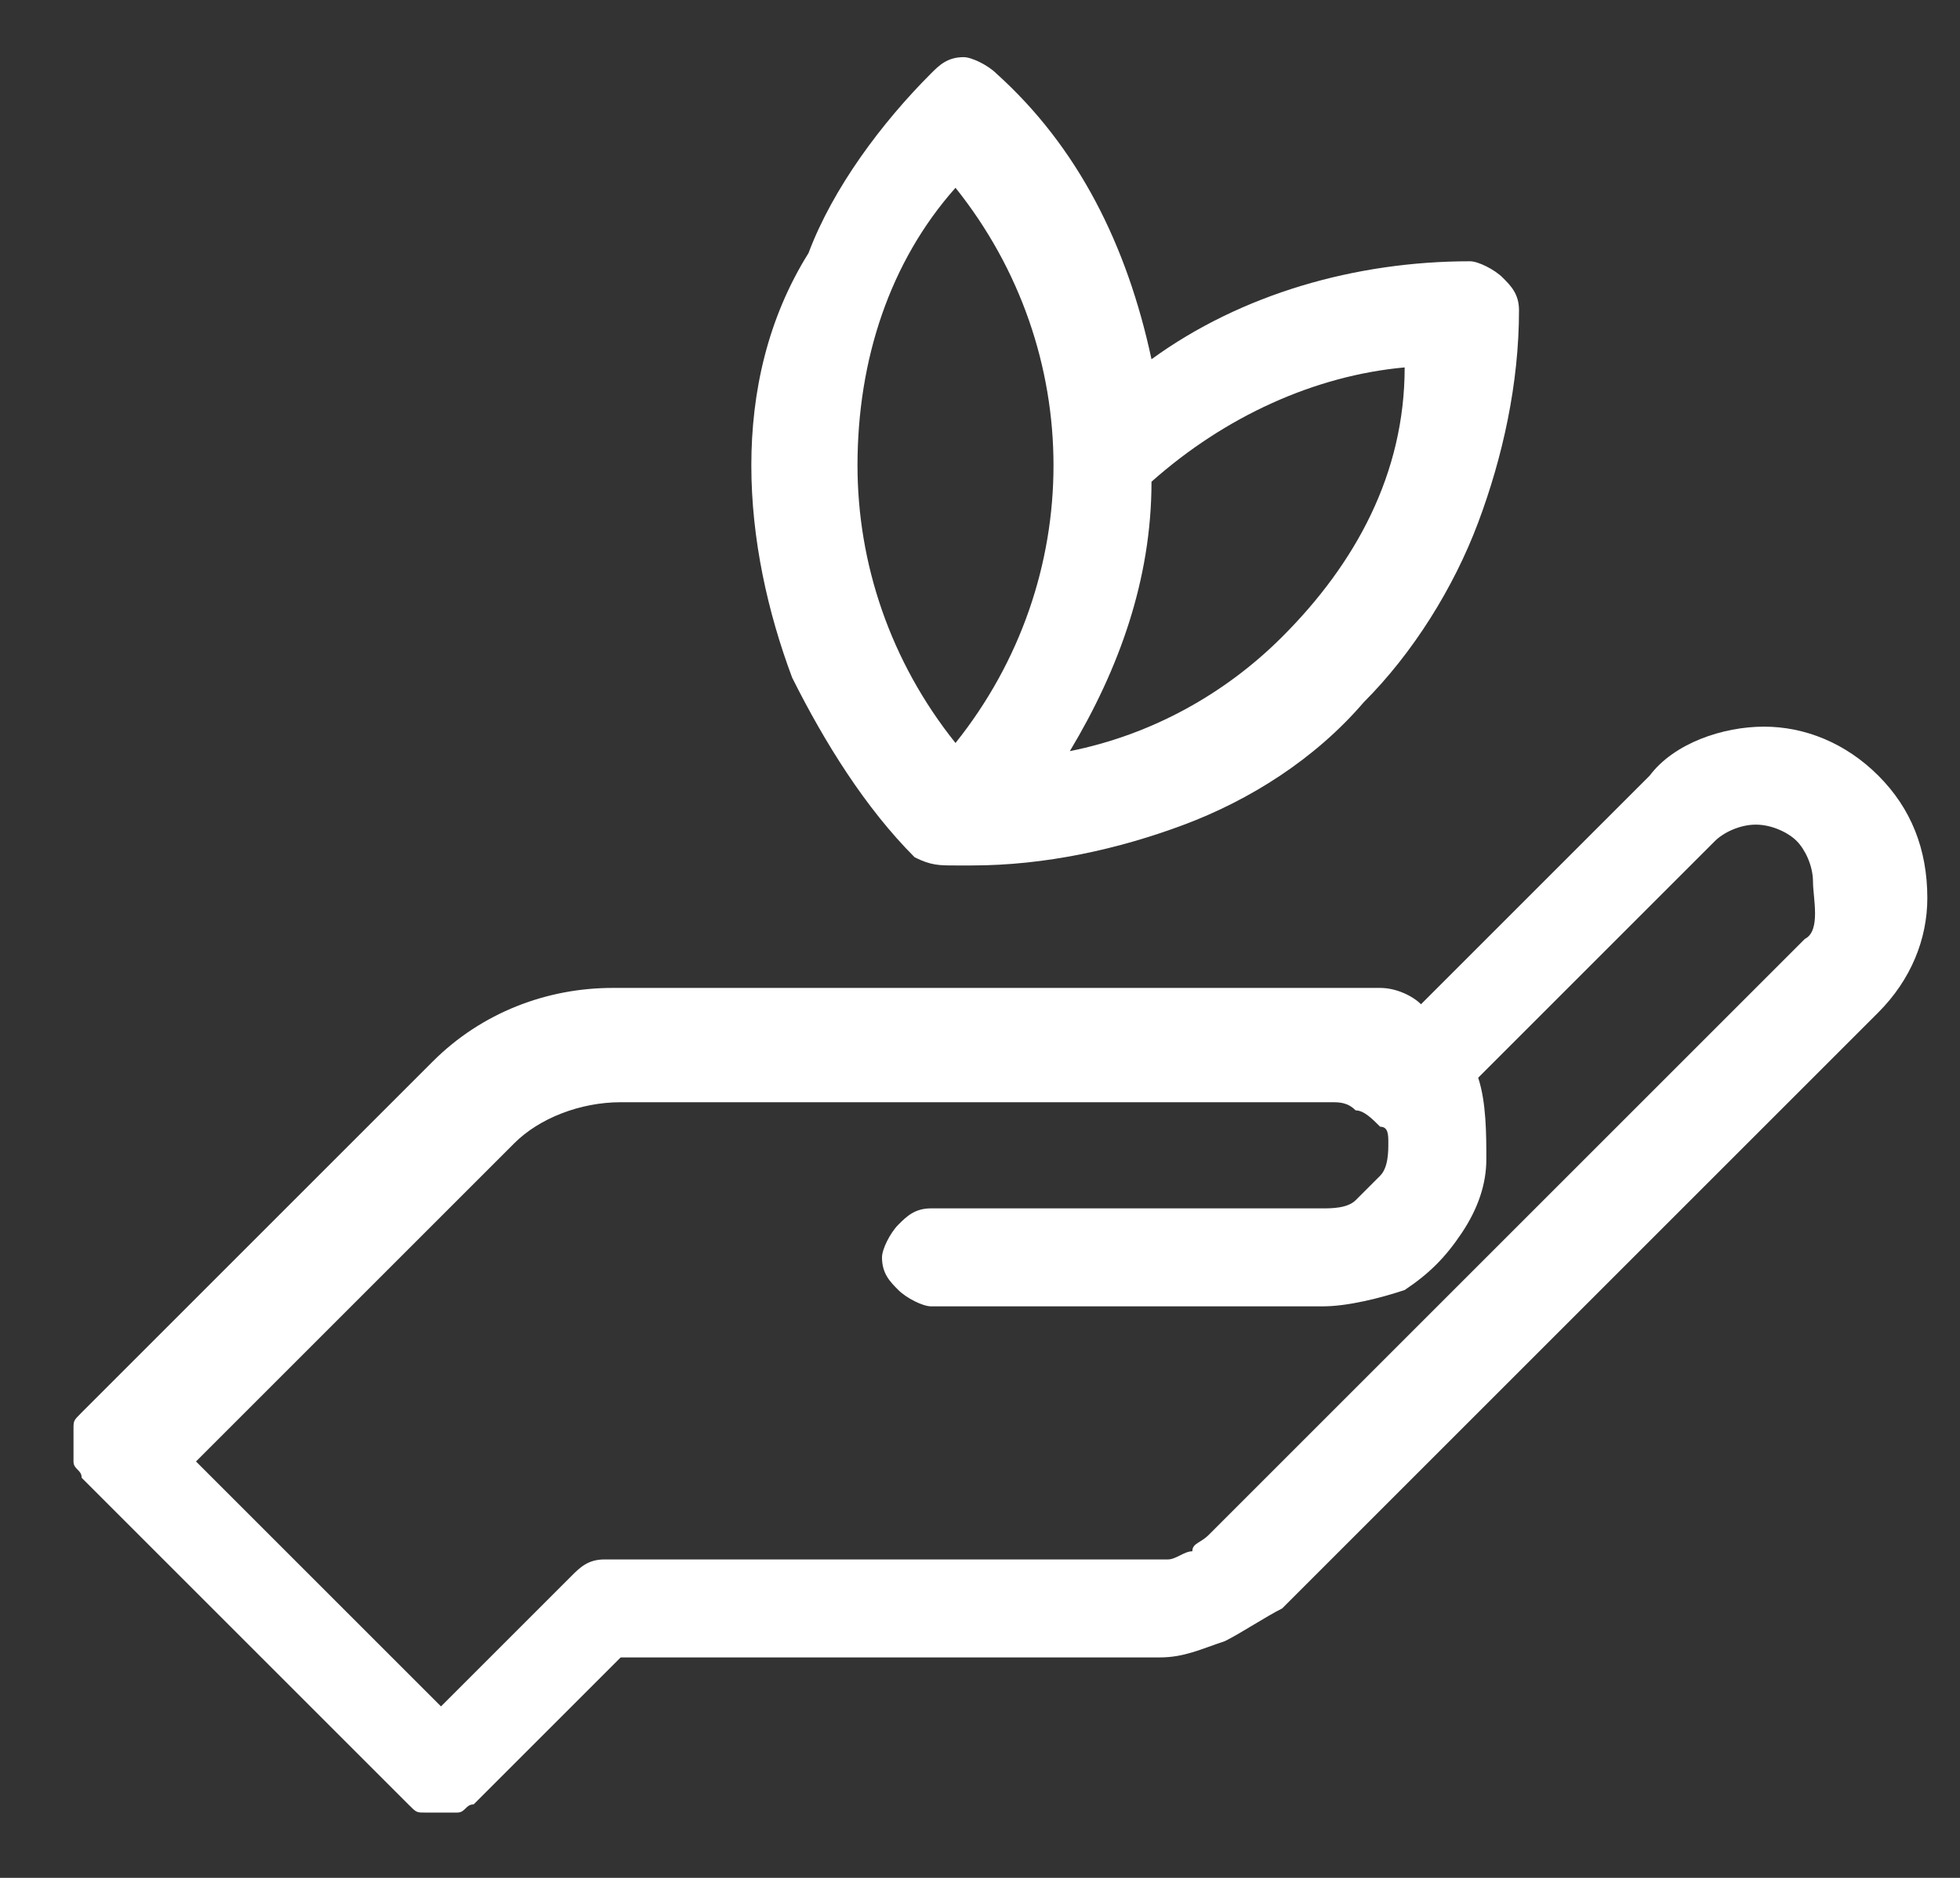 <?xml version="1.0" encoding="utf-8"?>
<!-- Generator: Adobe Illustrator 27.5.0, SVG Export Plug-In . SVG Version: 6.00 Build 0)  -->
<svg version="1.1" id="Layer_1" xmlns="http://www.w3.org/2000/svg" xmlns:xlink="http://www.w3.org/1999/xlink" x="0px" y="0px"
	 viewBox="0 0 24 23" style="enable-background:new 0 0 24 23;" xml:space="preserve">
<rect x="0" y="0" width="24" height="23" fill="#333333" stroke="none"/>
<style type="text/css">
	.st0{fill:#FFFFFF;}
</style>
<path class="st0" d="M23,9.5c-0.4-0.4-0.9-0.6-1.4-0.6c-0.5,0-1.1,0.2-1.4,0.6l-2.8,2.8c-0.1-0.1-0.3-0.2-0.5-0.2l0,0
	c-0.1,0-0.1,0-0.2,0l-0.1,0c-0.1,0-0.2,0-0.3,0H7.5c-0.8,0-1.6,0.3-2.2,0.9L1,17.3c-0.1,0.1-0.1,0.1-0.1,0.2c0,0.1,0,0.2,0,0.2
	s0,0.2,0,0.2c0,0.1,0.1,0.1,0.1,0.2L5,22.1c0.1,0.1,0.1,0.1,0.2,0.1c0.1,0,0.2,0,0.2,0c0.1,0,0.2,0,0.2,0c0.1,0,0.1-0.1,0.2-0.1
	l1.8-1.8h6.6c0.3,0,0.5-0.1,0.8-0.2c0.2-0.1,0.5-0.3,0.7-0.4l7.3-7.3c0.4-0.4,0.6-0.9,0.6-1.4C23.6,10.4,23.4,9.9,23,9.5L23,9.5z
	 M22.1,11.5l-7.3,7.3c-0.1,0.1-0.2,0.1-0.2,0.2c-0.1,0-0.2,0.1-0.3,0.1H7.4c-0.2,0-0.3,0.1-0.4,0.2l-1.6,1.6l-3-3l3.9-3.9
	c0.3-0.3,0.8-0.5,1.3-0.5h8.7c0.1,0,0.2,0,0.3,0.1c0.1,0,0.2,0.1,0.3,0.2c0,0,0,0,0,0C17,13.8,17,13.9,17,14c0,0.1,0,0.3-0.1,0.4
	c-0.1,0.1-0.2,0.2-0.3,0.3c-0.1,0.1-0.3,0.1-0.4,0.1h-4.8c-0.2,0-0.3,0.1-0.4,0.2c-0.1,0.1-0.2,0.3-0.2,0.4c0,0.2,0.1,0.3,0.2,0.4
	c0.1,0.1,0.3,0.2,0.4,0.2h4.8c0.3,0,0.7-0.1,1-0.2c0.3-0.2,0.5-0.4,0.7-0.7c0.2-0.3,0.3-0.6,0.3-0.9c0-0.3,0-0.7-0.1-1l2.9-2.9
	c0.1-0.1,0.3-0.2,0.5-0.2c0.2,0,0.4,0.1,0.5,0.2c0.1,0.1,0.2,0.3,0.2,0.5S22.3,11.4,22.1,11.5L22.1,11.5z"/>
<path class="st0" d="M11.7,10.6C11.7,10.6,11.7,10.6,11.7,10.6c0.1,0,0.1,0,0.1,0h0.1c0.9,0,1.8-0.2,2.6-0.5
	c0.8-0.3,1.6-0.8,2.2-1.5c0.6-0.6,1.1-1.4,1.4-2.2c0.3-0.8,0.5-1.7,0.5-2.6c0-0.2-0.1-0.3-0.2-0.4c-0.1-0.1-0.3-0.2-0.4-0.2
	c-1.4,0-2.8,0.4-3.9,1.2c-0.3-1.4-0.9-2.6-1.9-3.5c-0.1-0.1-0.3-0.2-0.4-0.2c-0.2,0-0.3,0.1-0.4,0.2c-0.6,0.6-1.2,1.4-1.5,2.2
	C9.4,3.9,9.2,4.8,9.2,5.7c0,0.9,0.2,1.8,0.5,2.6c0.4,0.8,0.9,1.6,1.5,2.2C11.4,10.6,11.5,10.6,11.7,10.6L11.7,10.6z M15.7,7.8
	C15,8.5,14.1,9,13.1,9.2c0.6-1,1-2.1,1-3.3c0.9-0.8,2-1.3,3.1-1.4C17.2,5.8,16.6,6.9,15.7,7.8L15.7,7.8z M11.7,2.3
	c0.8,1,1.2,2.2,1.2,3.4c0,1.2-0.4,2.4-1.2,3.4c-0.8-1-1.2-2.2-1.2-3.4C10.5,4.4,10.9,3.2,11.7,2.3z"/>
</svg>
